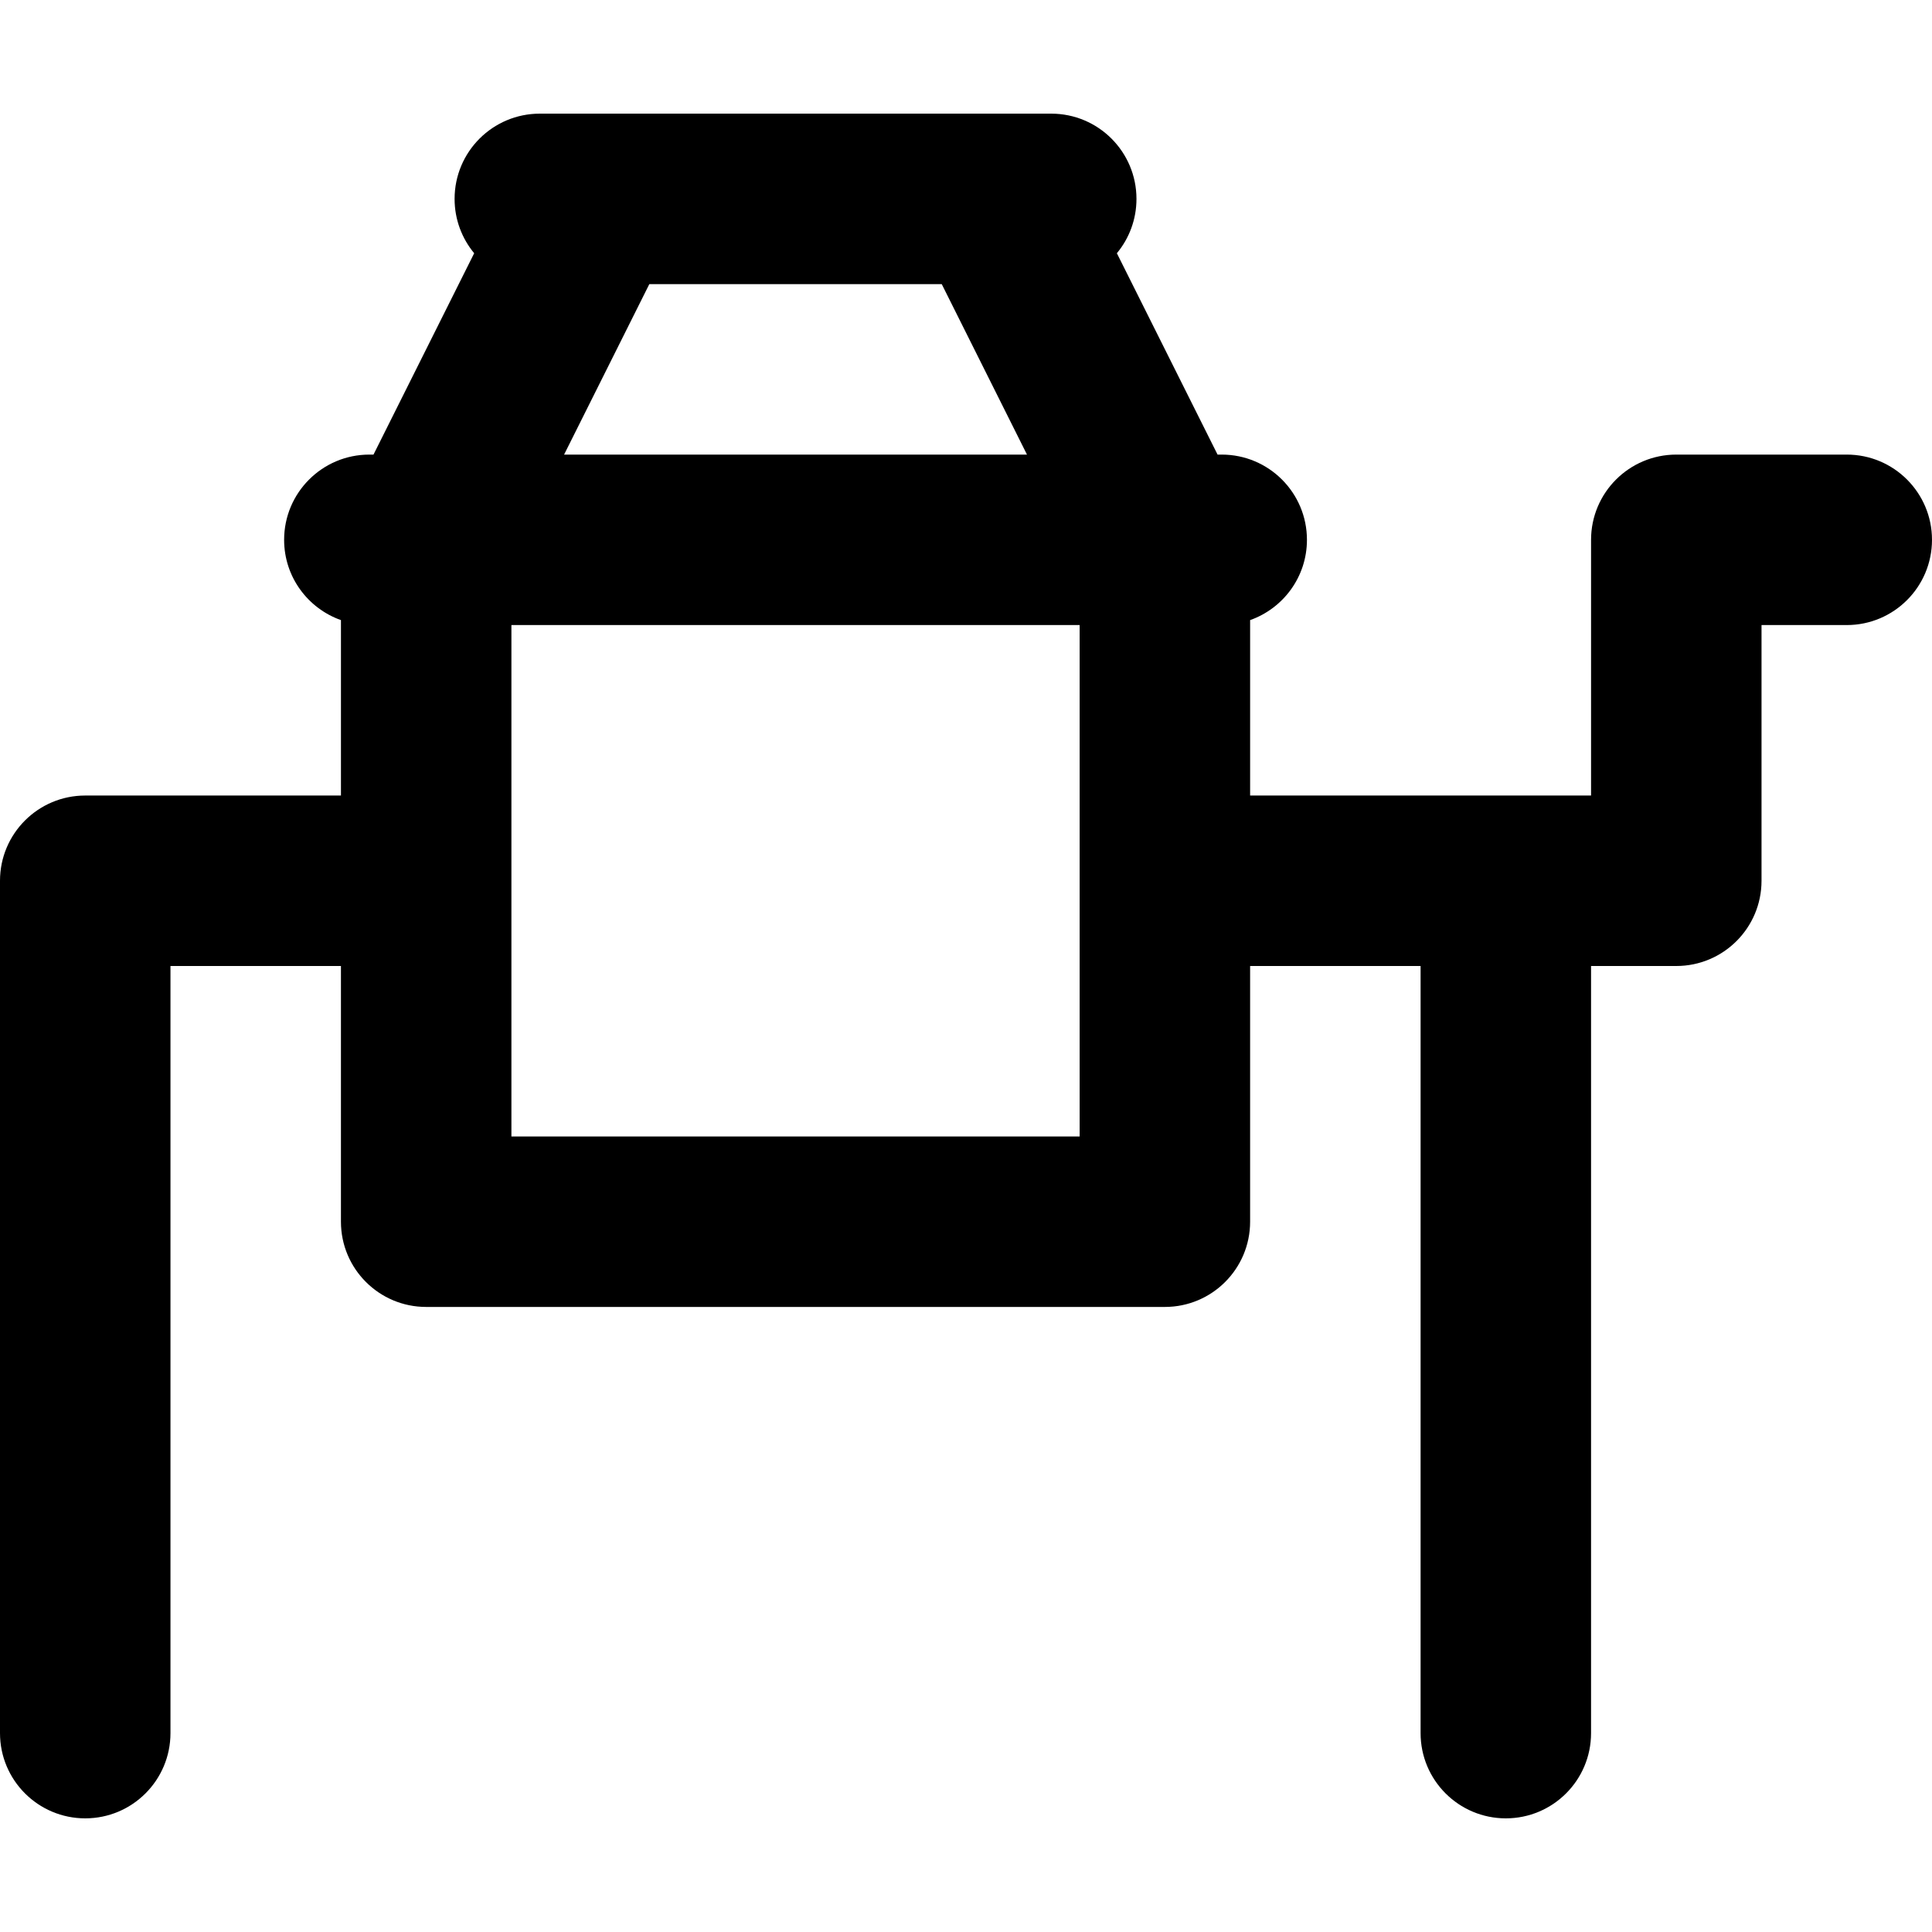 <?xml version="1.0" encoding="iso-8859-1"?>
<!-- Uploaded to: SVG Repo, www.svgrepo.com, Generator: SVG Repo Mixer Tools -->
<svg fill="#000000" height="800px" width="800px" version="1.1" id="Layer_1" xmlns="http://www.w3.org/2000/svg" xmlns:xlink="http://www.w3.org/1999/xlink" 
	 viewBox="0 0 512 512" xml:space="preserve">
<g>
	<g>
		<path d="M489.412,120.471h-45.177c-12.475,0-22.588,10.114-22.588,22.588v67.765h-22.588h-67.765v-46.49
			c8.767-3.104,15.059-11.445,15.059-21.275c0-12.475-10.114-22.588-22.588-22.588h-1.099L295.984,67.11
			c3.242-3.909,5.192-8.928,5.192-14.404c0-12.475-10.113-22.588-22.588-22.588h-15.059H158.118h-15.059
			c-12.475,0-22.588,10.113-22.588,22.588c0,5.475,1.95,10.495,5.191,14.404l-26.68,53.361h-1.099
			c-12.475,0-22.588,10.114-22.588,22.588c0,9.83,6.292,18.171,15.059,21.275v46.49H22.588C10.114,210.824,0,220.937,0,233.412
			v225.882c0,12.475,10.114,22.588,22.588,22.588s22.588-10.114,22.588-22.588V256h45.177v67.765
			c0,12.475,10.113,22.588,22.588,22.588h195.765c12.475,0,22.588-10.114,22.588-22.588V256h45.176v203.294
			c0,12.475,10.114,22.588,22.588,22.588s22.588-10.114,22.588-22.588V256h22.588c12.475,0,22.588-10.114,22.588-22.588v-67.765
			h22.588c12.475,0,22.588-10.113,22.588-22.588S501.886,120.471,489.412,120.471z M172.079,75.294h77.491l22.588,45.176H149.49
			L172.079,75.294z M286.118,301.176H135.529V165.647h150.588V301.176z"/>
	</g>
</g>
</svg>